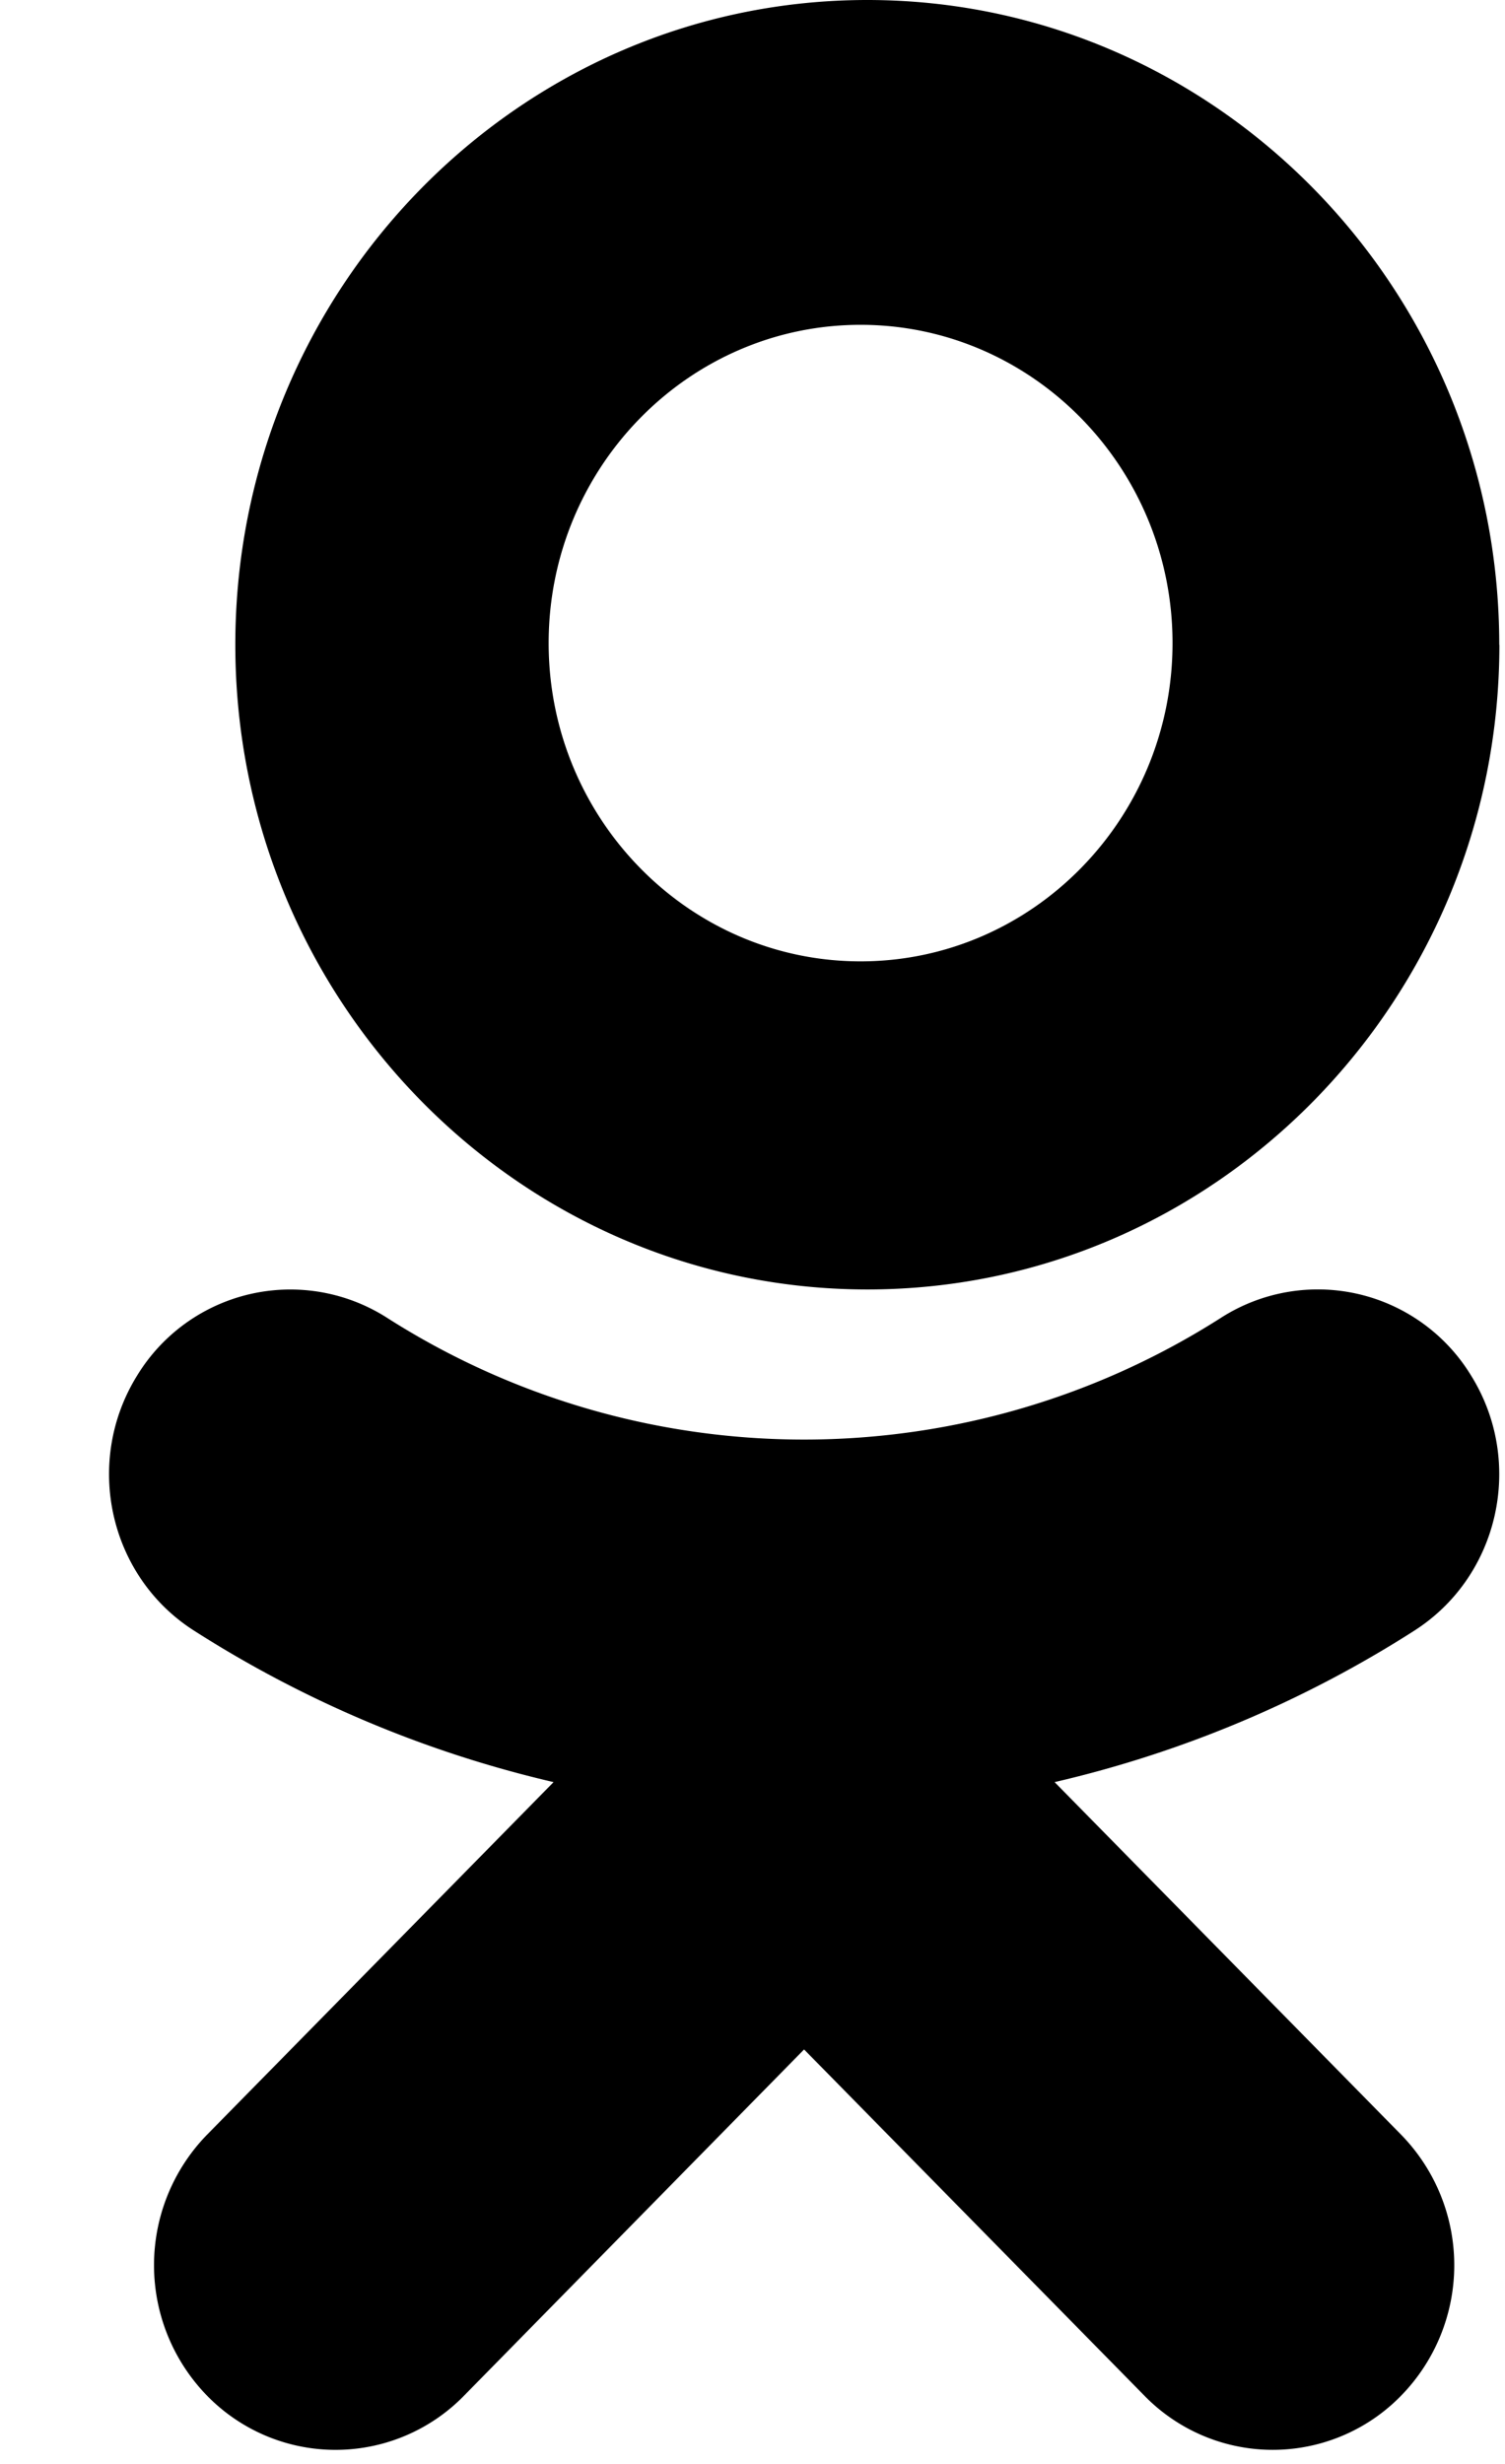 <svg xmlns="http://www.w3.org/2000/svg" xmlns:xlink="http://www.w3.org/1999/xlink" id="site_soc-ok" viewBox="0 0 11 18">
    <path fill-rule="evenodd" d="M6.29 2.373c1.257 0 2.28 1.043 2.28 2.325 0 1.282-1.023 2.325-2.28 2.325S4.01 5.98 4.01 4.698c0-1.282 1.023-2.325 2.28-2.325zm4.668 2.338C10.958 2.113 8.887 0 6.339 0 3.792 0 1.72 2.113 1.72 4.71S3.792 9.42 6.34 9.42c2.548 0 4.619-2.113 4.619-4.71zm-3.25 8.308a8.401 8.401 0 0 0 2.63-1.107c.62-.397.806-1.23.416-1.86a1.312 1.312 0 0 0-1.83-.425 5.665 5.665 0 0 1-6.095 0 1.312 1.312 0 0 0-1.828.424c-.39.631-.204 1.464.415 1.86a8.412 8.412 0 0 0 2.63 1.108l-2.532 2.575a1.366 1.366 0 0 0 0 1.908 1.312 1.312 0 0 0 1.877 0l2.486-2.53 2.488 2.53a1.31 1.31 0 0 0 1.875 0 1.364 1.364 0 0 0 0-1.908L7.709 13.02z"/>
</svg>
